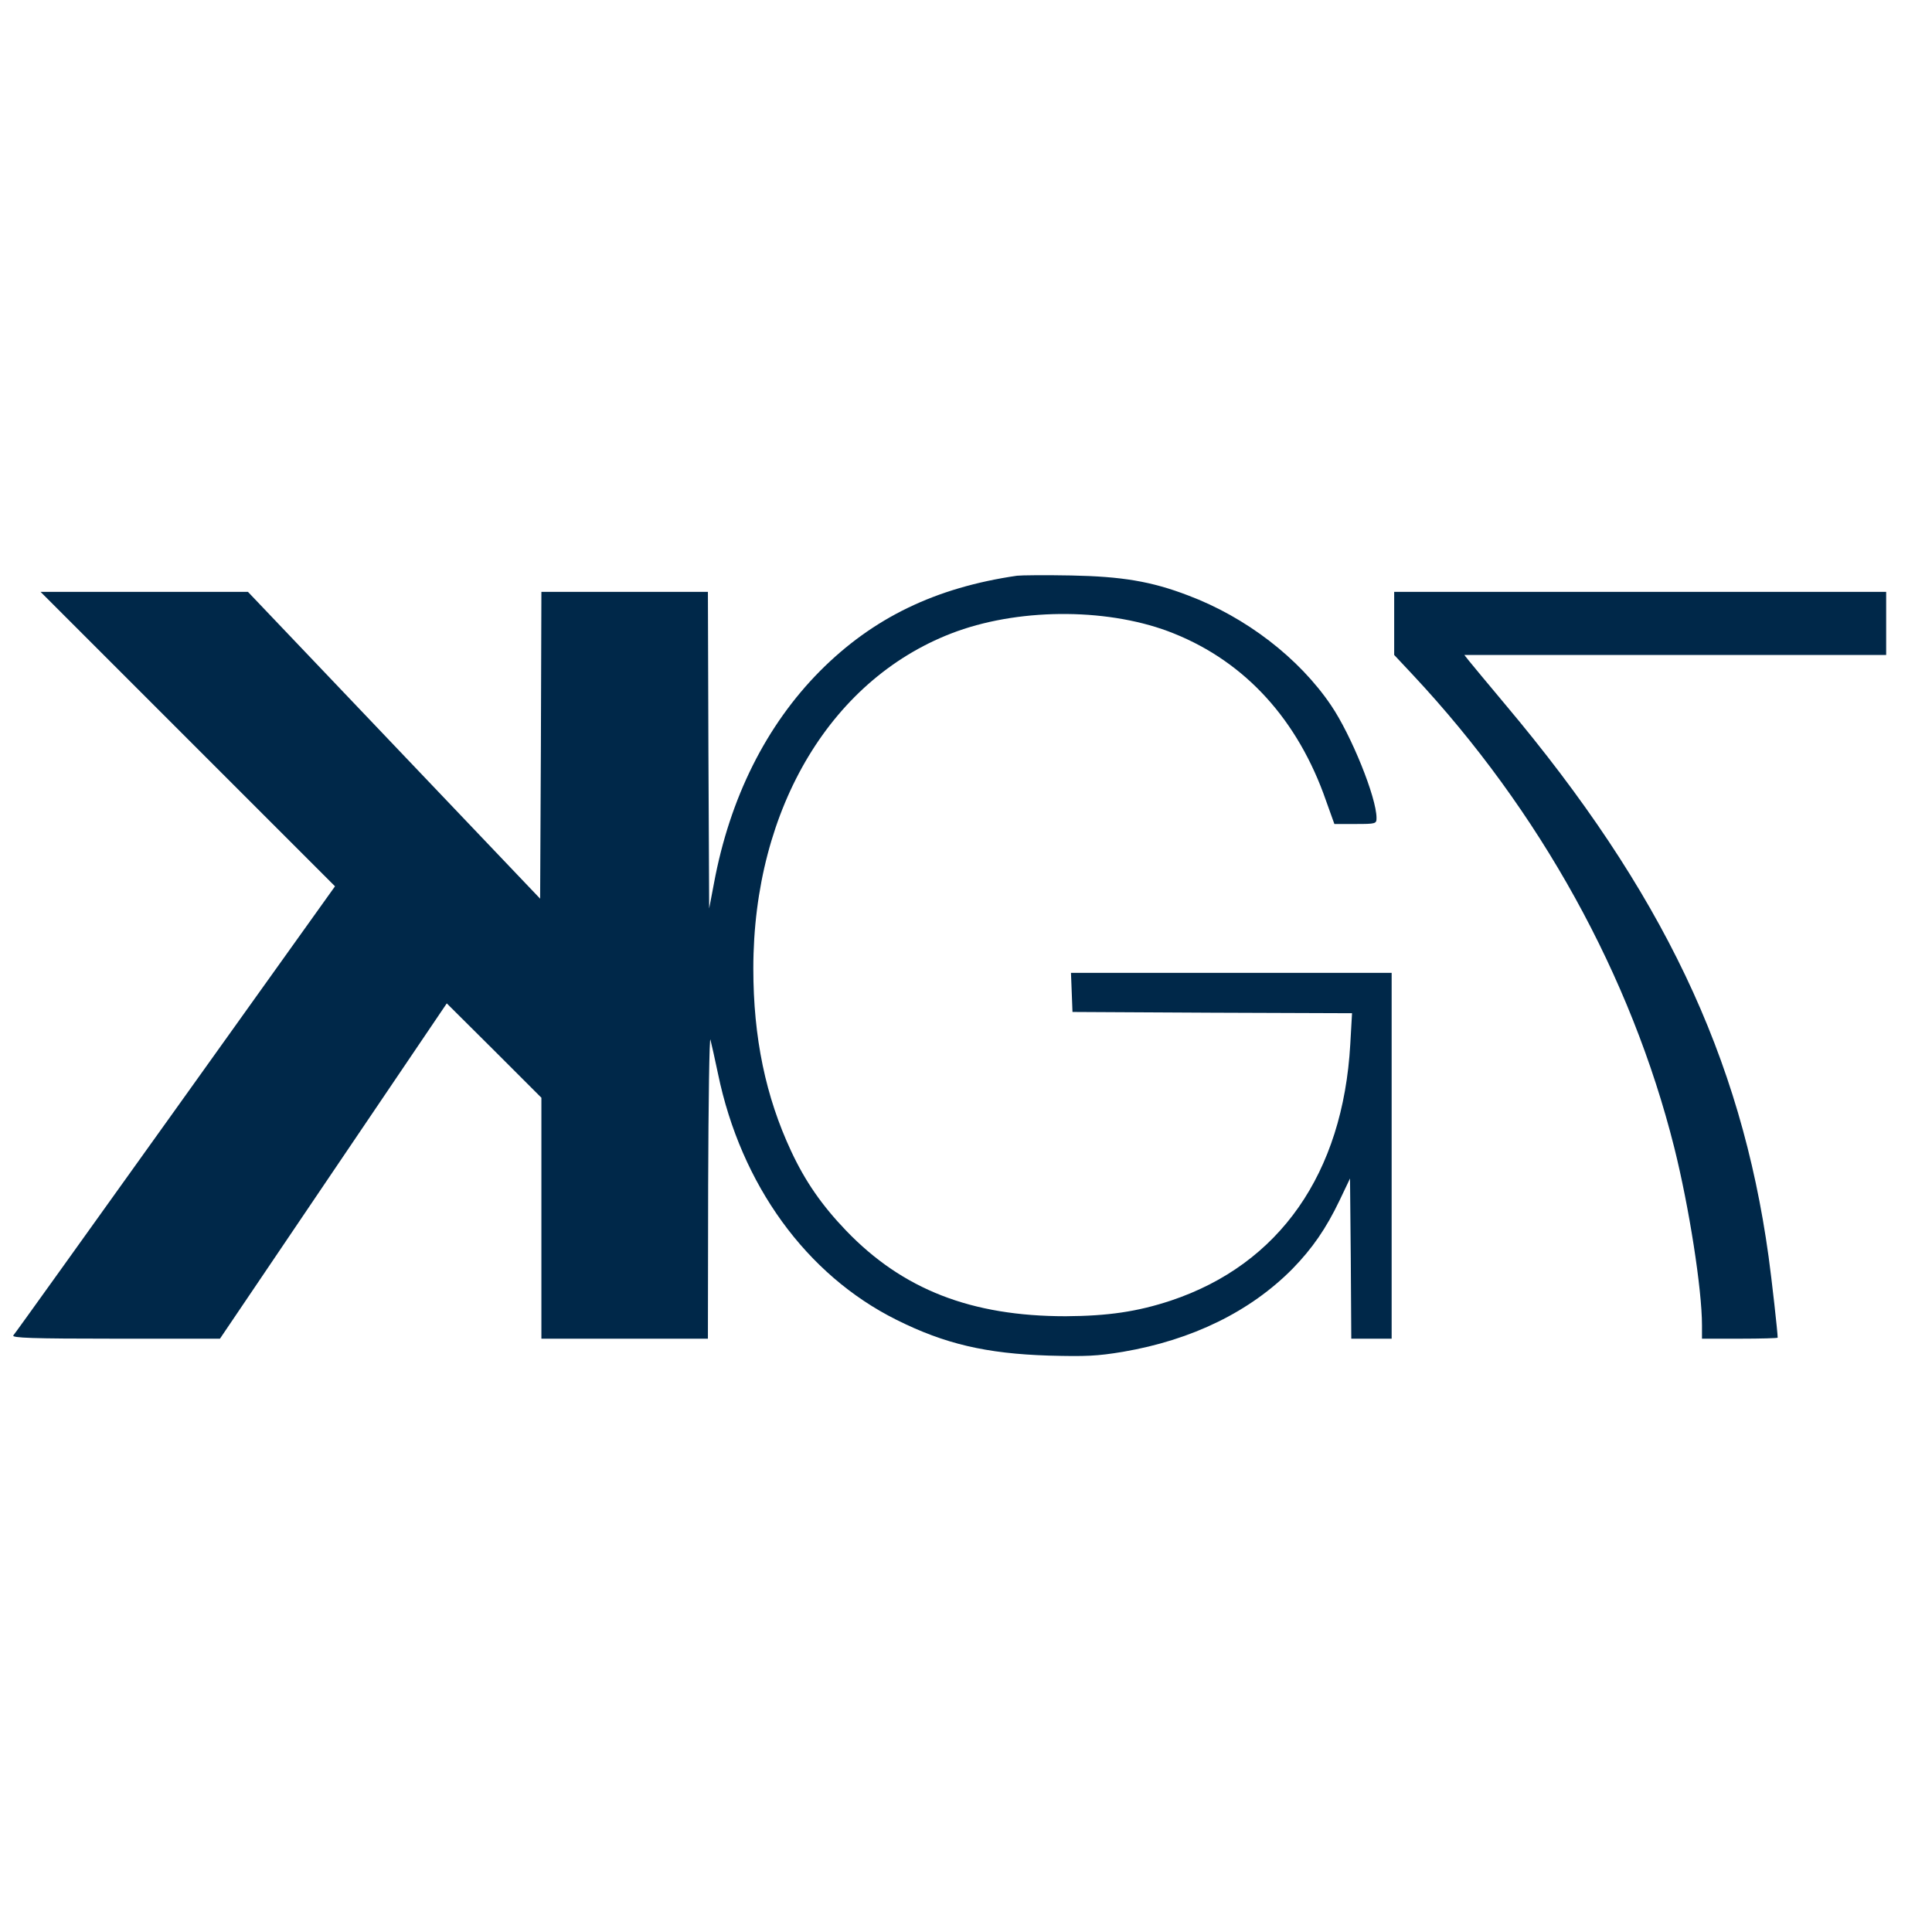 <?xml version="1.0" encoding="UTF-8" standalone="no"?>
<!DOCTYPE svg PUBLIC "-//W3C//DTD SVG 1.1//EN" "http://www.w3.org/Graphics/SVG/1.1/DTD/svg11.dtd">
<svg width="100%" height="100%" viewBox="0 0 142 142" version="1.1" xmlns="http://www.w3.org/2000/svg" xmlns:xlink="http://www.w3.org/1999/xlink" xml:space="preserve" xmlns:serif="http://www.serif.com/" style="fill-rule:evenodd;clip-rule:evenodd;stroke-linejoin:round;stroke-miterlimit:2;">
    <g transform="matrix(0.019,4.6392e-34,4.6392e-34,-0.019,-5.045,101.162)">
        <g transform="matrix(0.976,0,0,0.976,46.707,38.417)">
            <path d="M4255,3134C3932,3087 3684,2967 3474,2756C3261,2541 3117,2254 3054,1915L3035,1815L3032,2443L3030,3070L2370,3070L2368,2462L2365,1854L1207,3070L385,3070L1552,1903L920,1019C572,533 283,129 277,123C270,113 352,110 682,110L1096,110L1545,774L1995,1439L2183,1252L2370,1065L2370,110L3030,110L3031,718C3032,1052 3036,1312 3040,1295C3044,1279 3058,1218 3070,1160C3161,720 3420,363 3777,185C3969,89 4133,51 4380,43C4528,39 4573,41 4675,58C4950,105 5180,218 5347,387C5425,467 5480,546 5534,659L5575,745L5578,428L5580,110L5740,110L5740,1560L4469,1560L4472,1483L4475,1405L5029,1402L5583,1400L5576,1277C5547,765 5296,405 4865,261C4732,217 4616,200 4448,199C4074,199 3802,305 3578,538C3482,638 3416,733 3360,853C3259,1069 3210,1303 3210,1577C3210,2216 3524,2736 4018,2914C4281,3008 4630,3005 4877,2905C5161,2791 5369,2562 5480,2242L5513,2150L5596,2150C5678,2150 5680,2151 5680,2174C5680,2255 5580,2502 5500,2620C5373,2808 5162,2970 4933,3056C4787,3112 4670,3131 4470,3135C4368,3137 4272,3136 4255,3134Z" style="fill:rgb(0,40,73);fill-rule:nonzero;"/>
        </g>
        <g transform="matrix(0.976,0,0,0.976,46.707,38.417)">
            <path d="M5750,3070L5750,2820L5825,2740C6328,2202 6689,1548 6860,868C6919,632 6970,306 6970,163L6970,110L7120,110C7203,110 7270,112 7270,114C7270,135 7246,349 7234,435C7125,1227 6811,1886 6190,2624C6121,2706 6057,2784 6047,2796L6028,2820L7700,2820L7700,3070L5750,3070Z" style="fill:rgb(0,40,73);fill-rule:nonzero;"/>
        </g>
    </g>
</svg>
